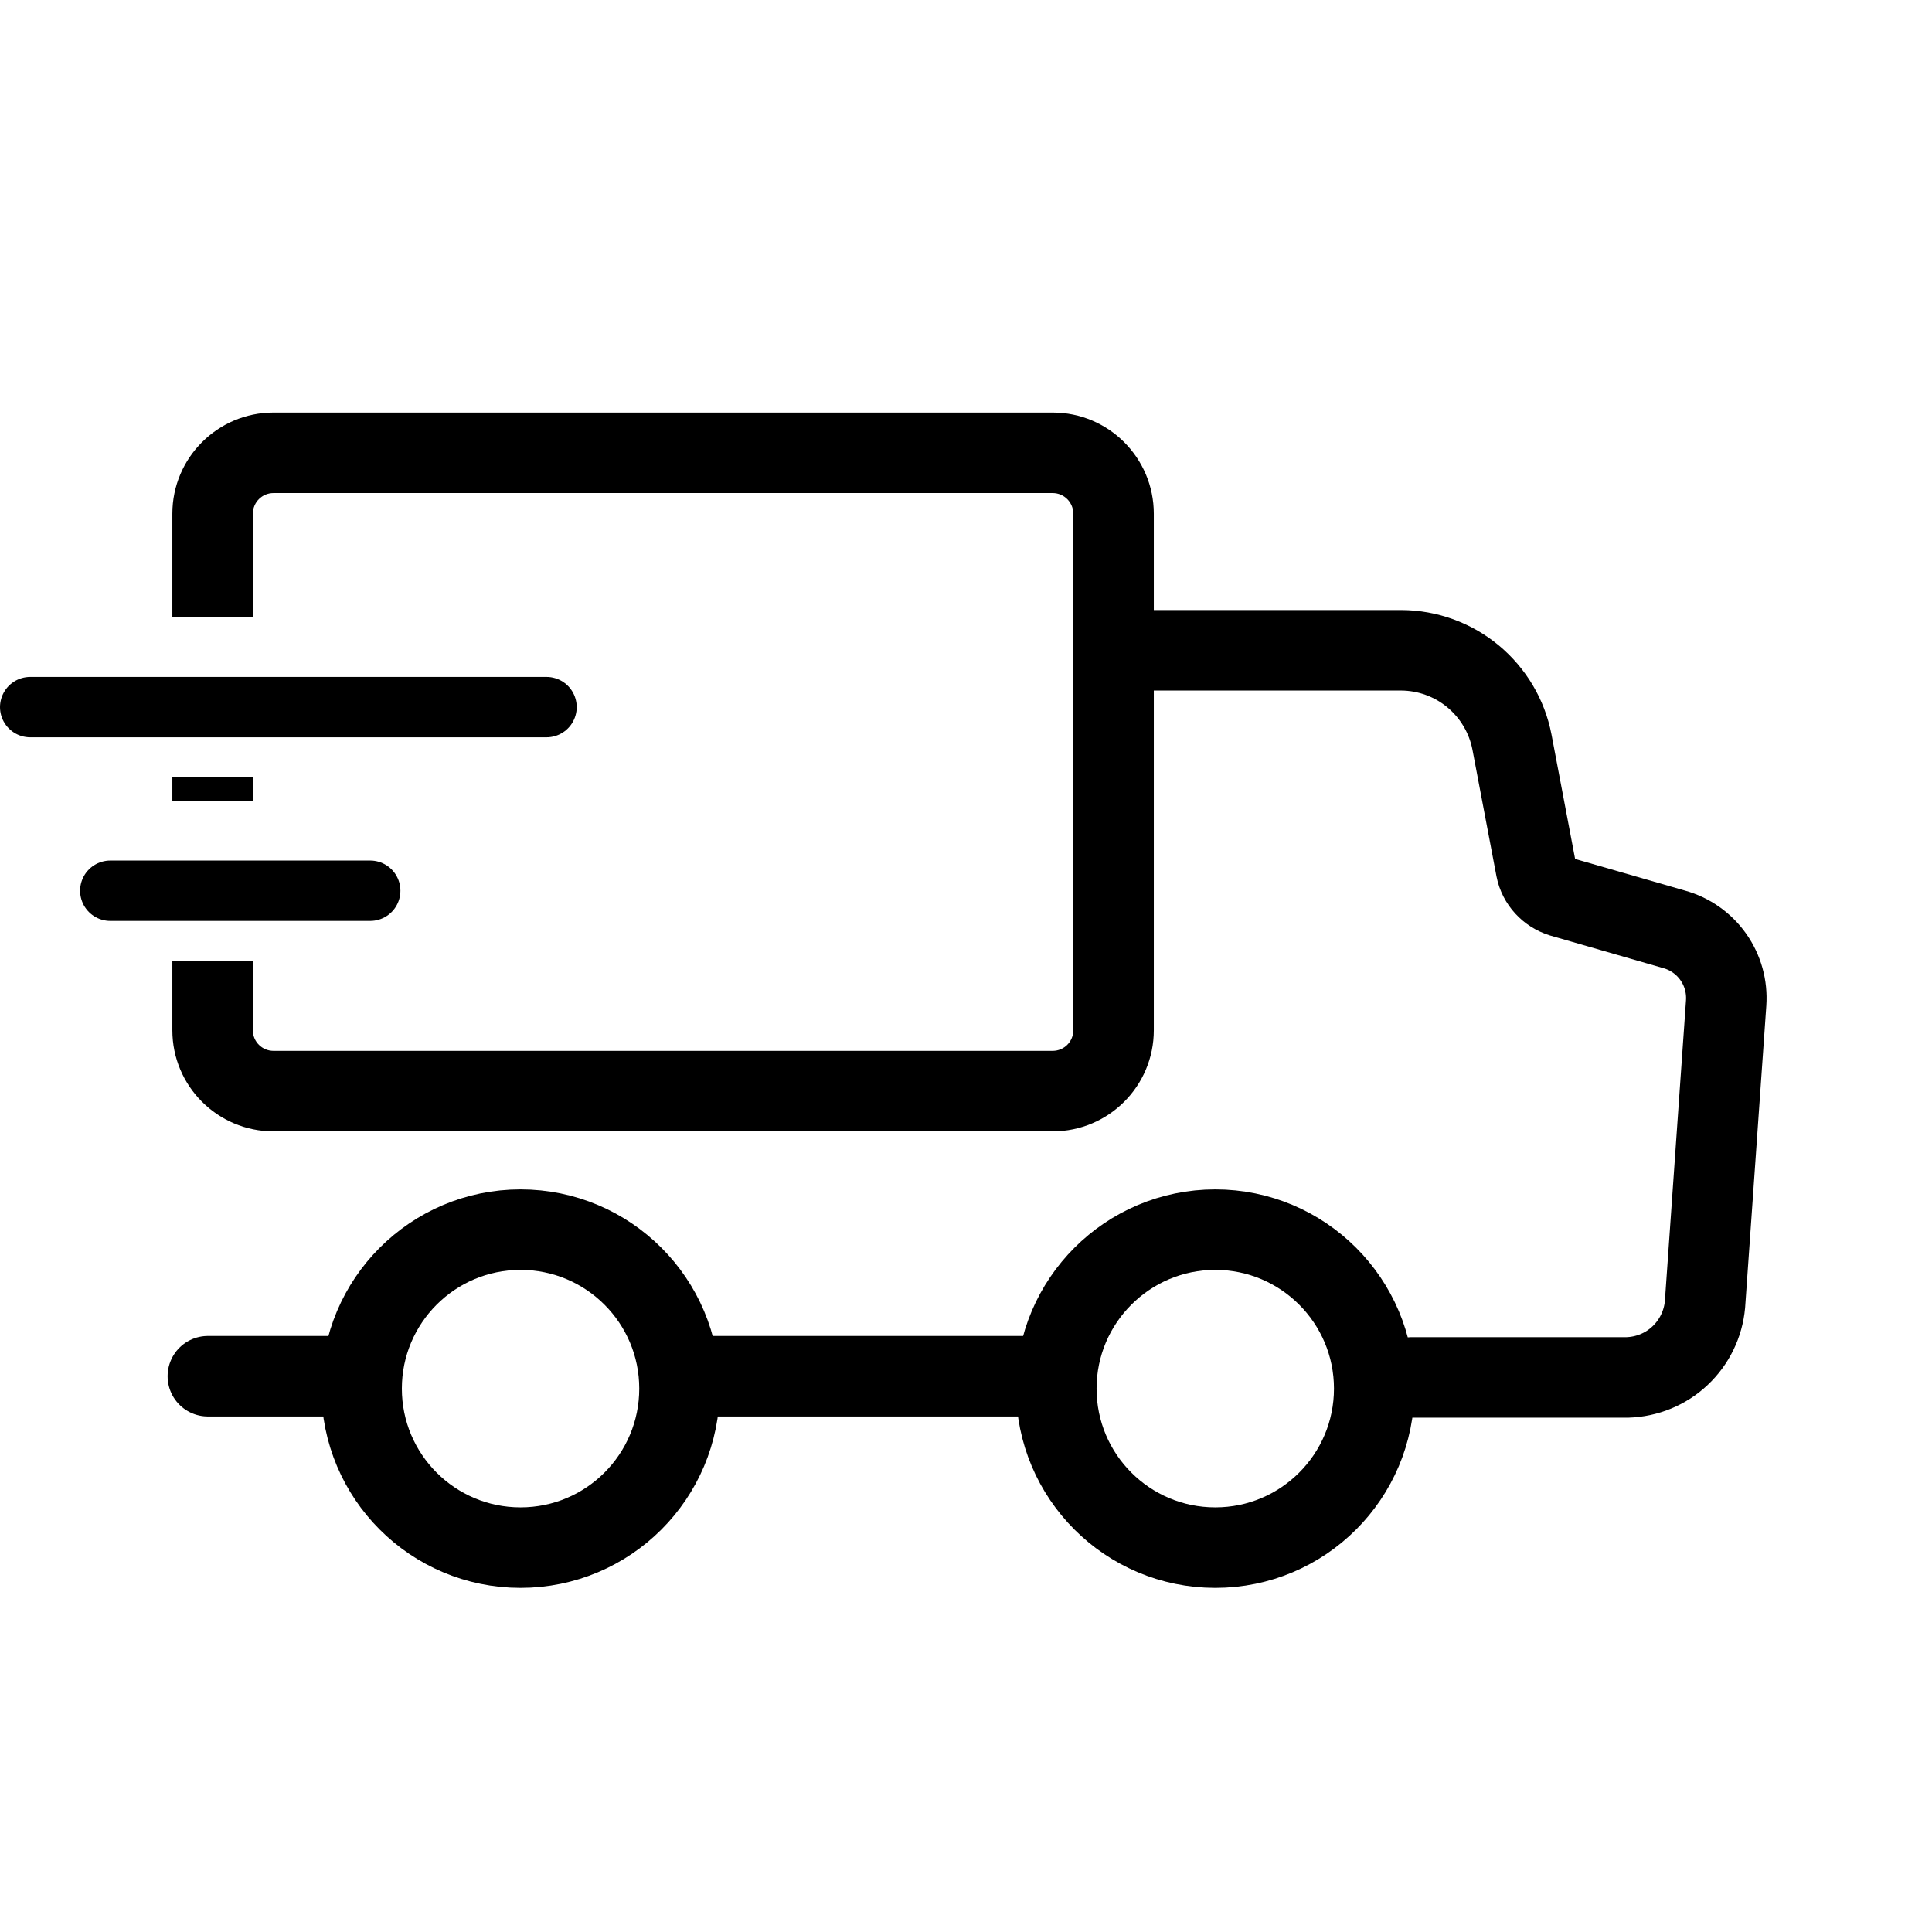 <svg width="24" height="24" viewBox="0 0 24 24" fill="none" xmlns="http://www.w3.org/2000/svg">
<path d="M15.097 19.225C16.187 19.225 17.071 18.341 17.071 17.25C17.071 16.16 16.187 15.275 15.097 15.275C14.006 15.275 13.122 16.16 13.122 17.25C13.122 18.341 14.006 19.225 15.097 19.225Z" stroke="black" stroke-miterlimit="10"/>
<path d="M17.538 17.111H20.215C20.458 17.104 20.692 17.009 20.869 16.842C21.047 16.675 21.158 16.448 21.18 16.205L21.443 12.46C21.457 12.256 21.401 12.054 21.283 11.887C21.165 11.72 20.993 11.599 20.797 11.545L19.399 11.142C19.319 11.117 19.248 11.072 19.192 11.011C19.136 10.95 19.097 10.875 19.081 10.793L18.782 9.217C18.72 8.897 18.549 8.61 18.299 8.402C18.049 8.194 17.734 8.08 17.409 8.078H14.176" stroke="black" stroke-linecap="round" stroke-linejoin="round"/>
<path d="M6.466 19.225C7.557 19.225 8.441 18.341 8.441 17.25C8.441 16.16 7.557 15.275 6.466 15.275C5.376 15.275 4.492 16.16 4.492 17.25C4.492 18.341 5.376 19.225 6.466 19.225Z" stroke="black" stroke-miterlimit="10"/>
<path d="M8.551 17.096H13.027" stroke="black" stroke-linecap="round" stroke-linejoin="round"/>
<path d="M2.582 17.096H4.074" stroke="black" stroke-linecap="round" stroke-linejoin="round"/>
<line x1="0.375" y1="8.784" x2="6.789" y2="8.784" stroke="black" stroke-width="0.75" stroke-linecap="round"/>
<line x1="1.37" y1="11.065" x2="4.599" y2="11.065" stroke="black" stroke-width="0.75" stroke-linecap="round"/>
<path fill-rule="evenodd" clip-rule="evenodd" d="M3.397 6.125C3.256 6.125 3.141 6.24 3.141 6.382V7.666H2.141V6.382C2.141 5.688 2.704 5.125 3.397 5.125H13.077C13.771 5.125 14.333 5.688 14.333 6.382V12.798C14.333 13.492 13.771 14.054 13.077 14.054H3.397C2.704 14.054 2.141 13.492 2.141 12.798V11.938H3.141V12.798C3.141 12.94 3.256 13.054 3.397 13.054H13.077C13.218 13.054 13.333 12.94 13.333 12.798V6.382C13.333 6.24 13.218 6.125 13.077 6.125H3.397ZM2.141 9.656V9.948H3.141V9.656H2.141Z" fill="black"/>
</svg>
